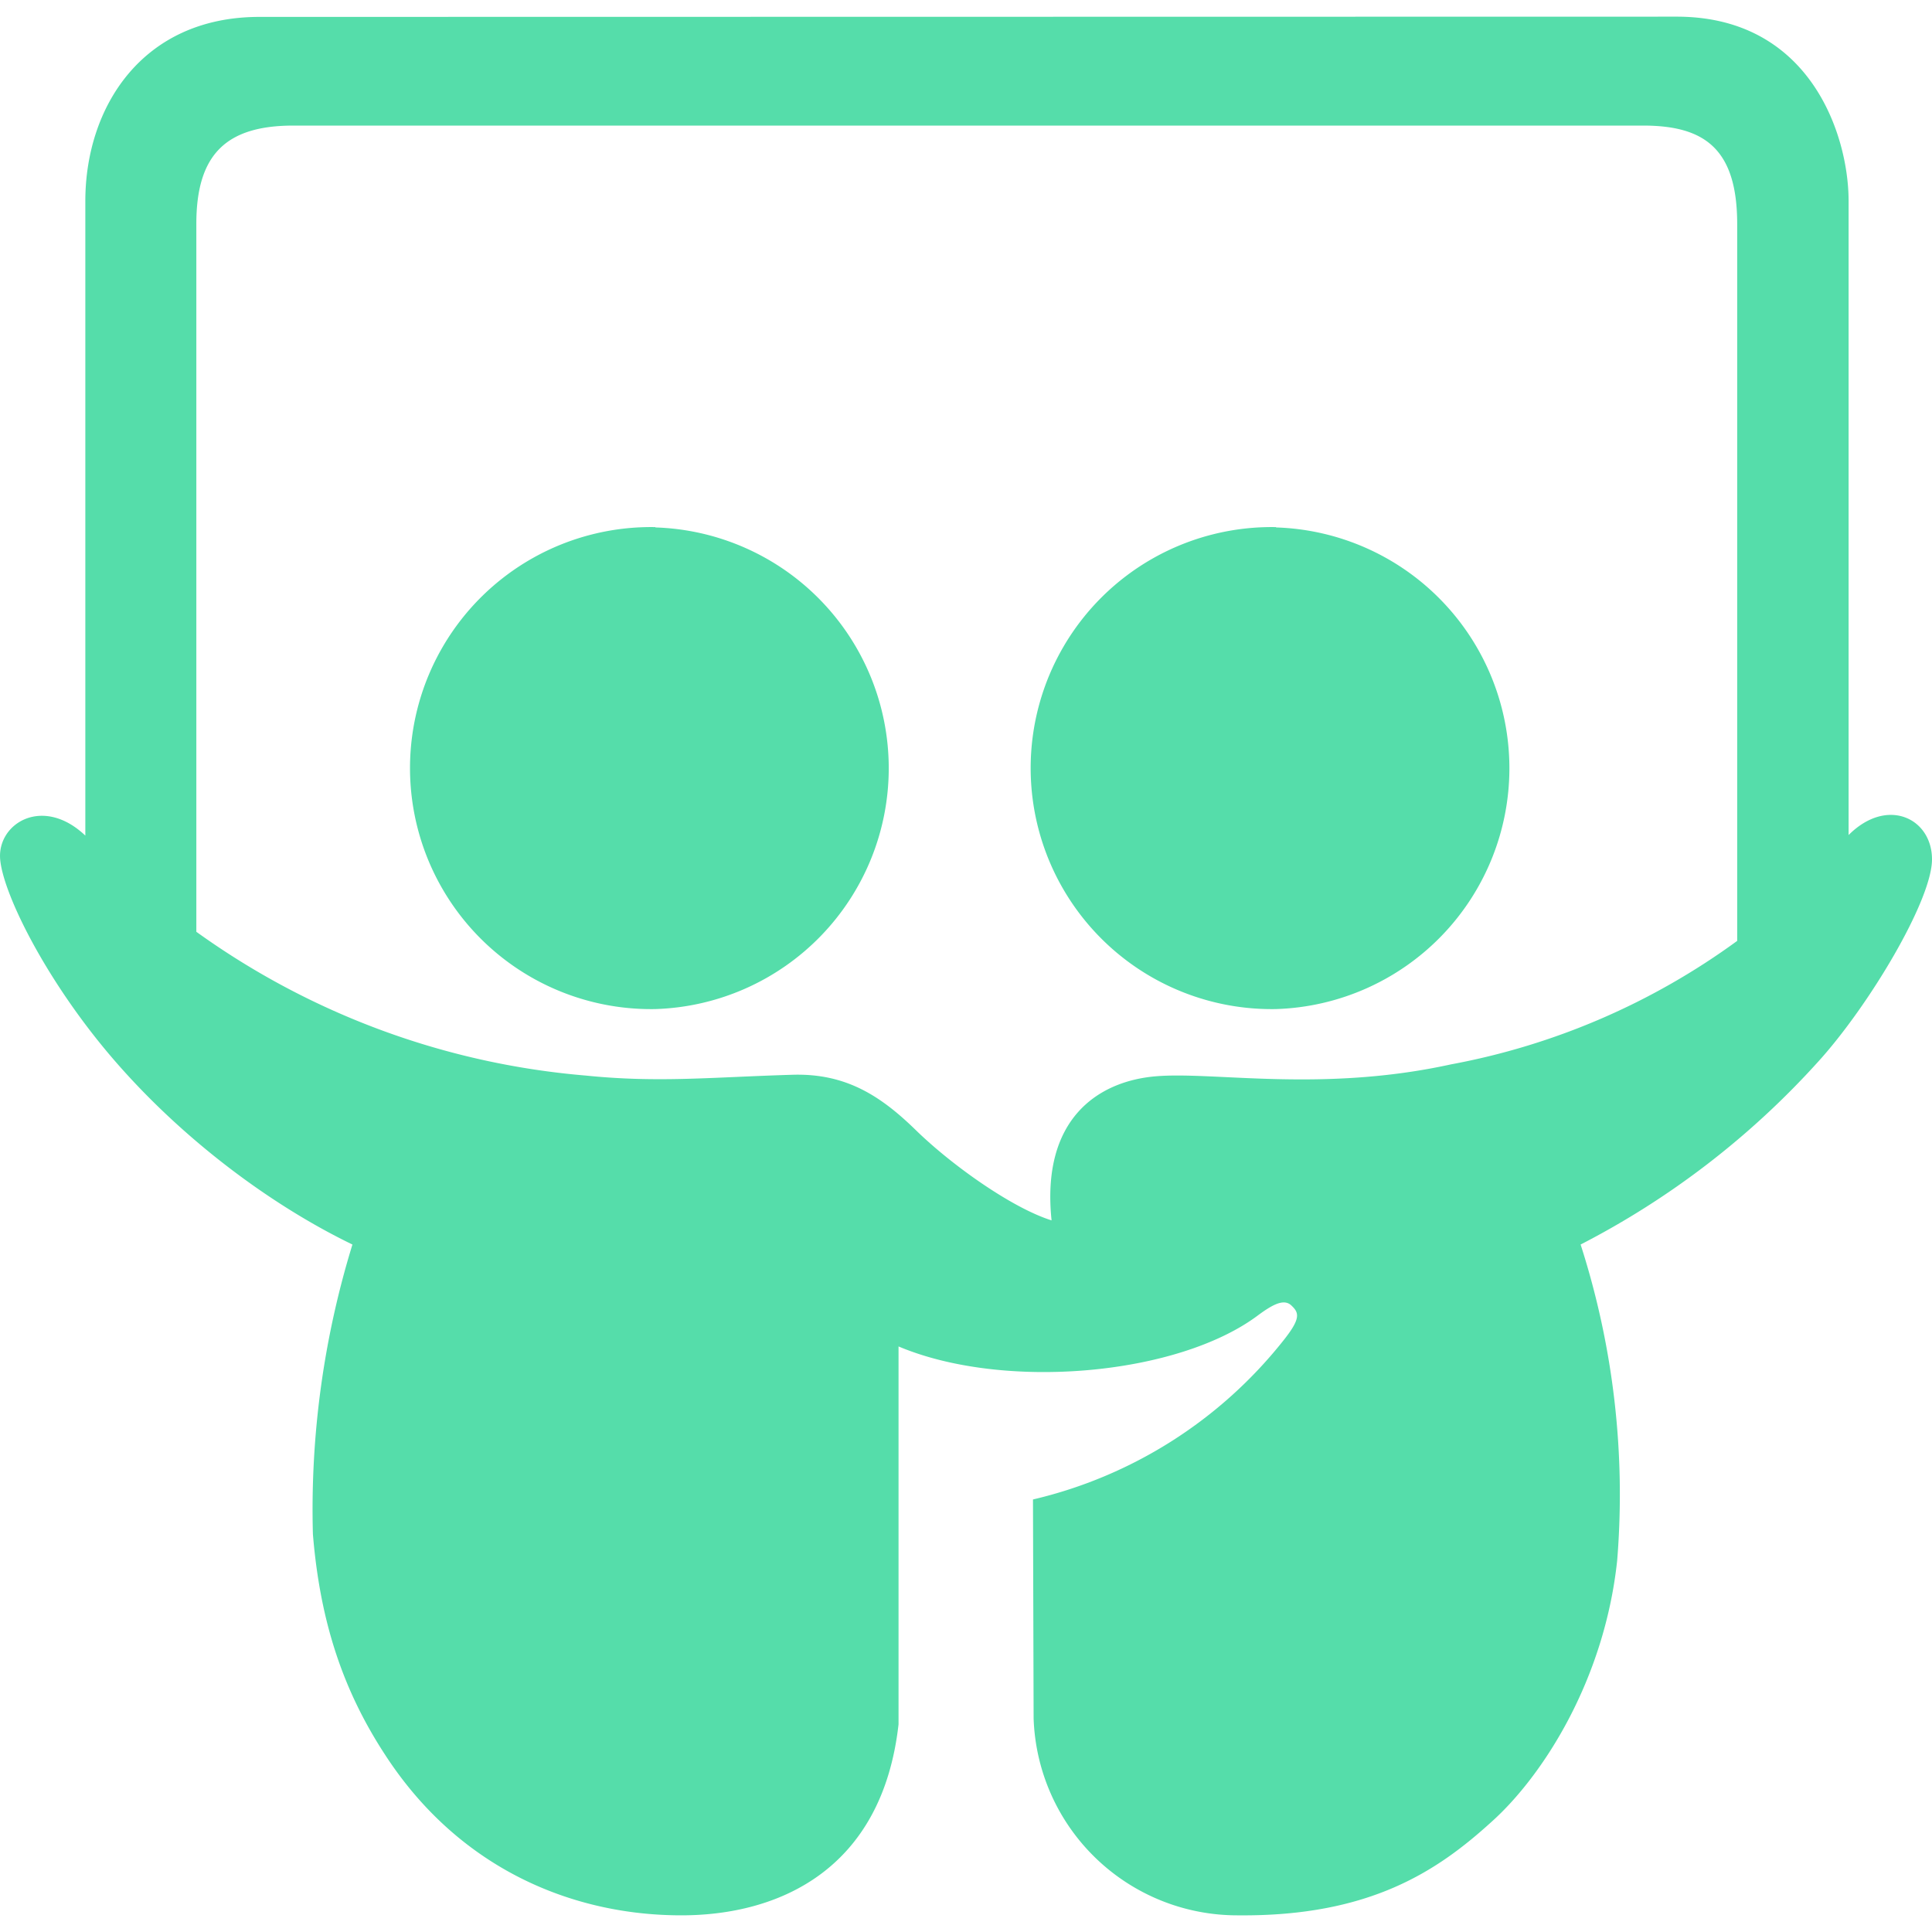 <svg role="img" width="32px" height="32px" viewBox="0 0 24 24" xmlns="http://www.w3.org/2000/svg"><title>SlideShare</title><path fill="#5daee" d="M3.222.21C1.762.21 1.06 1.337 1.06 2.497v7.883c-.53-.502-1.096-.15-1.058.295.038.439.59 1.546 1.436 2.517.843.968 1.924 1.776 2.94 2.268a11.19 11.19 0 00-.491 3.598c.09 1.096.378 1.95.903 2.75.918 1.407 2.32 1.985 3.674 1.985 1.209 0 2.494-.563 2.698-2.373v-4.694c1.308.552 3.47.363 4.47-.39.19-.14.326-.207.416-.113.095.09.106.166-.113.439a5.6 5.6 0 01-3.103 1.965l.008 2.72a2.532 2.532 0 002.543 2.446c1.64.015 2.48-.556 3.148-1.164.632-.567 1.399-1.754 1.558-3.243a10.128 10.128 0 00-.454-3.926 10.358 10.358 0 002.948-2.268C23.213 12.5 24 11.185 24 10.675c0-.51-.556-.782-1.036-.302V2.497c0-.824-.48-2.29-2.135-2.29zm.423 1.35H20.41c.756 0 1.17.28 1.17 1.224v8.904a8.73 8.73 0 01-3.555 1.534c-1.606.352-2.94.087-3.666.148-.718.06-1.428.529-1.296 1.79-.491-.154-1.236-.683-1.682-1.117-.438-.428-.87-.711-1.534-.692-1.013.03-1.663.102-2.57.01a9.656 9.656 0 01-4.838-1.786V2.78c0-.87.378-1.22 1.206-1.22zm4.497 4.988a2.994 2.994 0 100 5.987 2.993 2.993 0 000-5.983zm7.71 0a2.994 2.994 0 100 5.987 2.993 2.993 0 000-5.983z"/></svg>